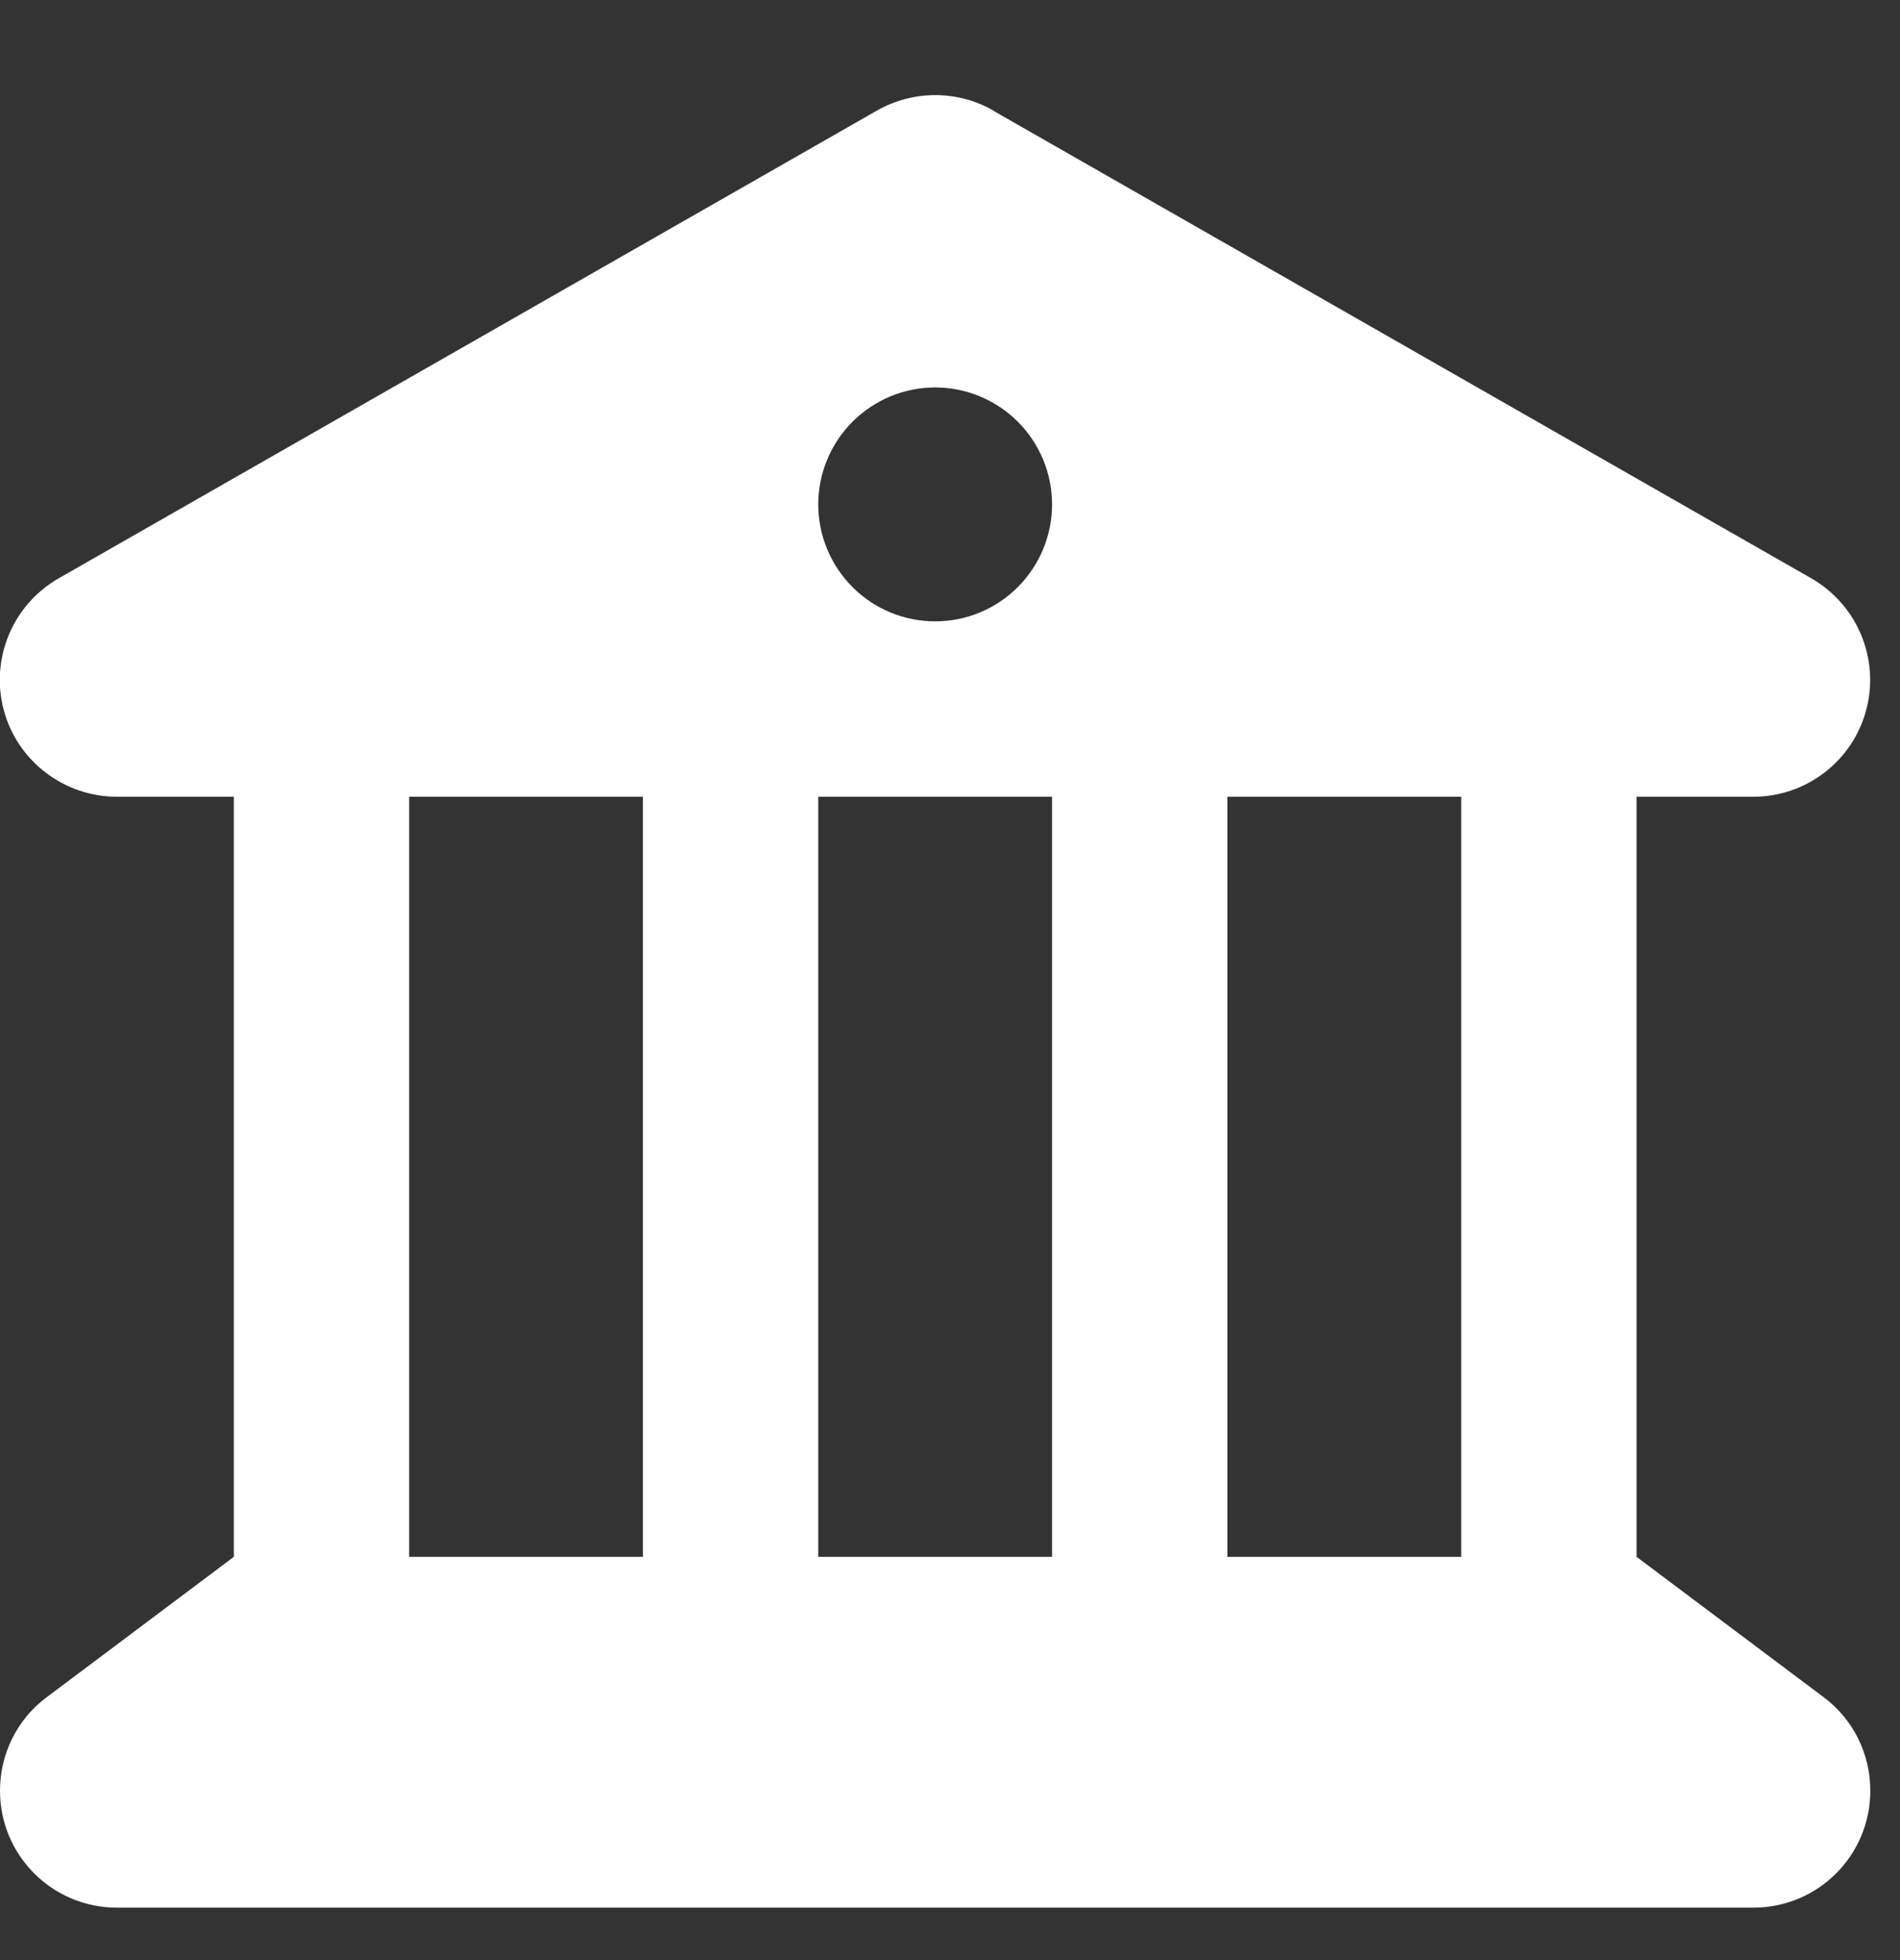 <svg width="32" height="33" viewBox="0 0 32 33" fill="none" xmlns="http://www.w3.org/2000/svg">
<rect x="0" y="0" width="32" height="33" fill="#333333" stroke="none"/>
<g clip-path="url(#clip0_1153_1380)">
<path d="M16.728 1.86C16.125 1.515 15.381 1.515 14.772 1.86L0.991 9.735C0.215 10.178 -0.166 11.088 0.062 11.95C0.289 12.811 1.077 13.414 1.969 13.414H3.938V26.211L0.788 28.573C0.289 28.943 0 29.527 0 30.148C0 31.237 0.88 32.117 1.969 32.117H29.531C30.62 32.117 31.5 31.237 31.5 30.148C31.5 29.527 31.211 28.943 30.713 28.573L27.563 26.211V13.414H29.531C30.423 13.414 31.205 12.811 31.432 11.95C31.66 11.088 31.279 10.178 30.503 9.735L16.722 1.86H16.728ZM24.61 13.414V26.211H20.672V13.414H24.61ZM17.719 13.414V26.211H13.781V13.414H17.719ZM10.828 13.414V26.211H6.891V13.414H10.828ZM15.75 6.523C16.272 6.523 16.773 6.731 17.142 7.1C17.511 7.469 17.719 7.97 17.719 8.492C17.719 9.014 17.511 9.515 17.142 9.884C16.773 10.254 16.272 10.461 15.75 10.461C15.228 10.461 14.727 10.254 14.358 9.884C13.989 9.515 13.781 9.014 13.781 8.492C13.781 7.97 13.989 7.469 14.358 7.1C14.727 6.731 15.228 6.523 15.75 6.523Z" fill="white"/>
</g>
<defs>
<clipPath id="clip0_1153_1380">
<rect width="31.5" height="31.5" fill="white" transform="translate(0 0.617)"/>
</clipPath>
</defs>
</svg>
